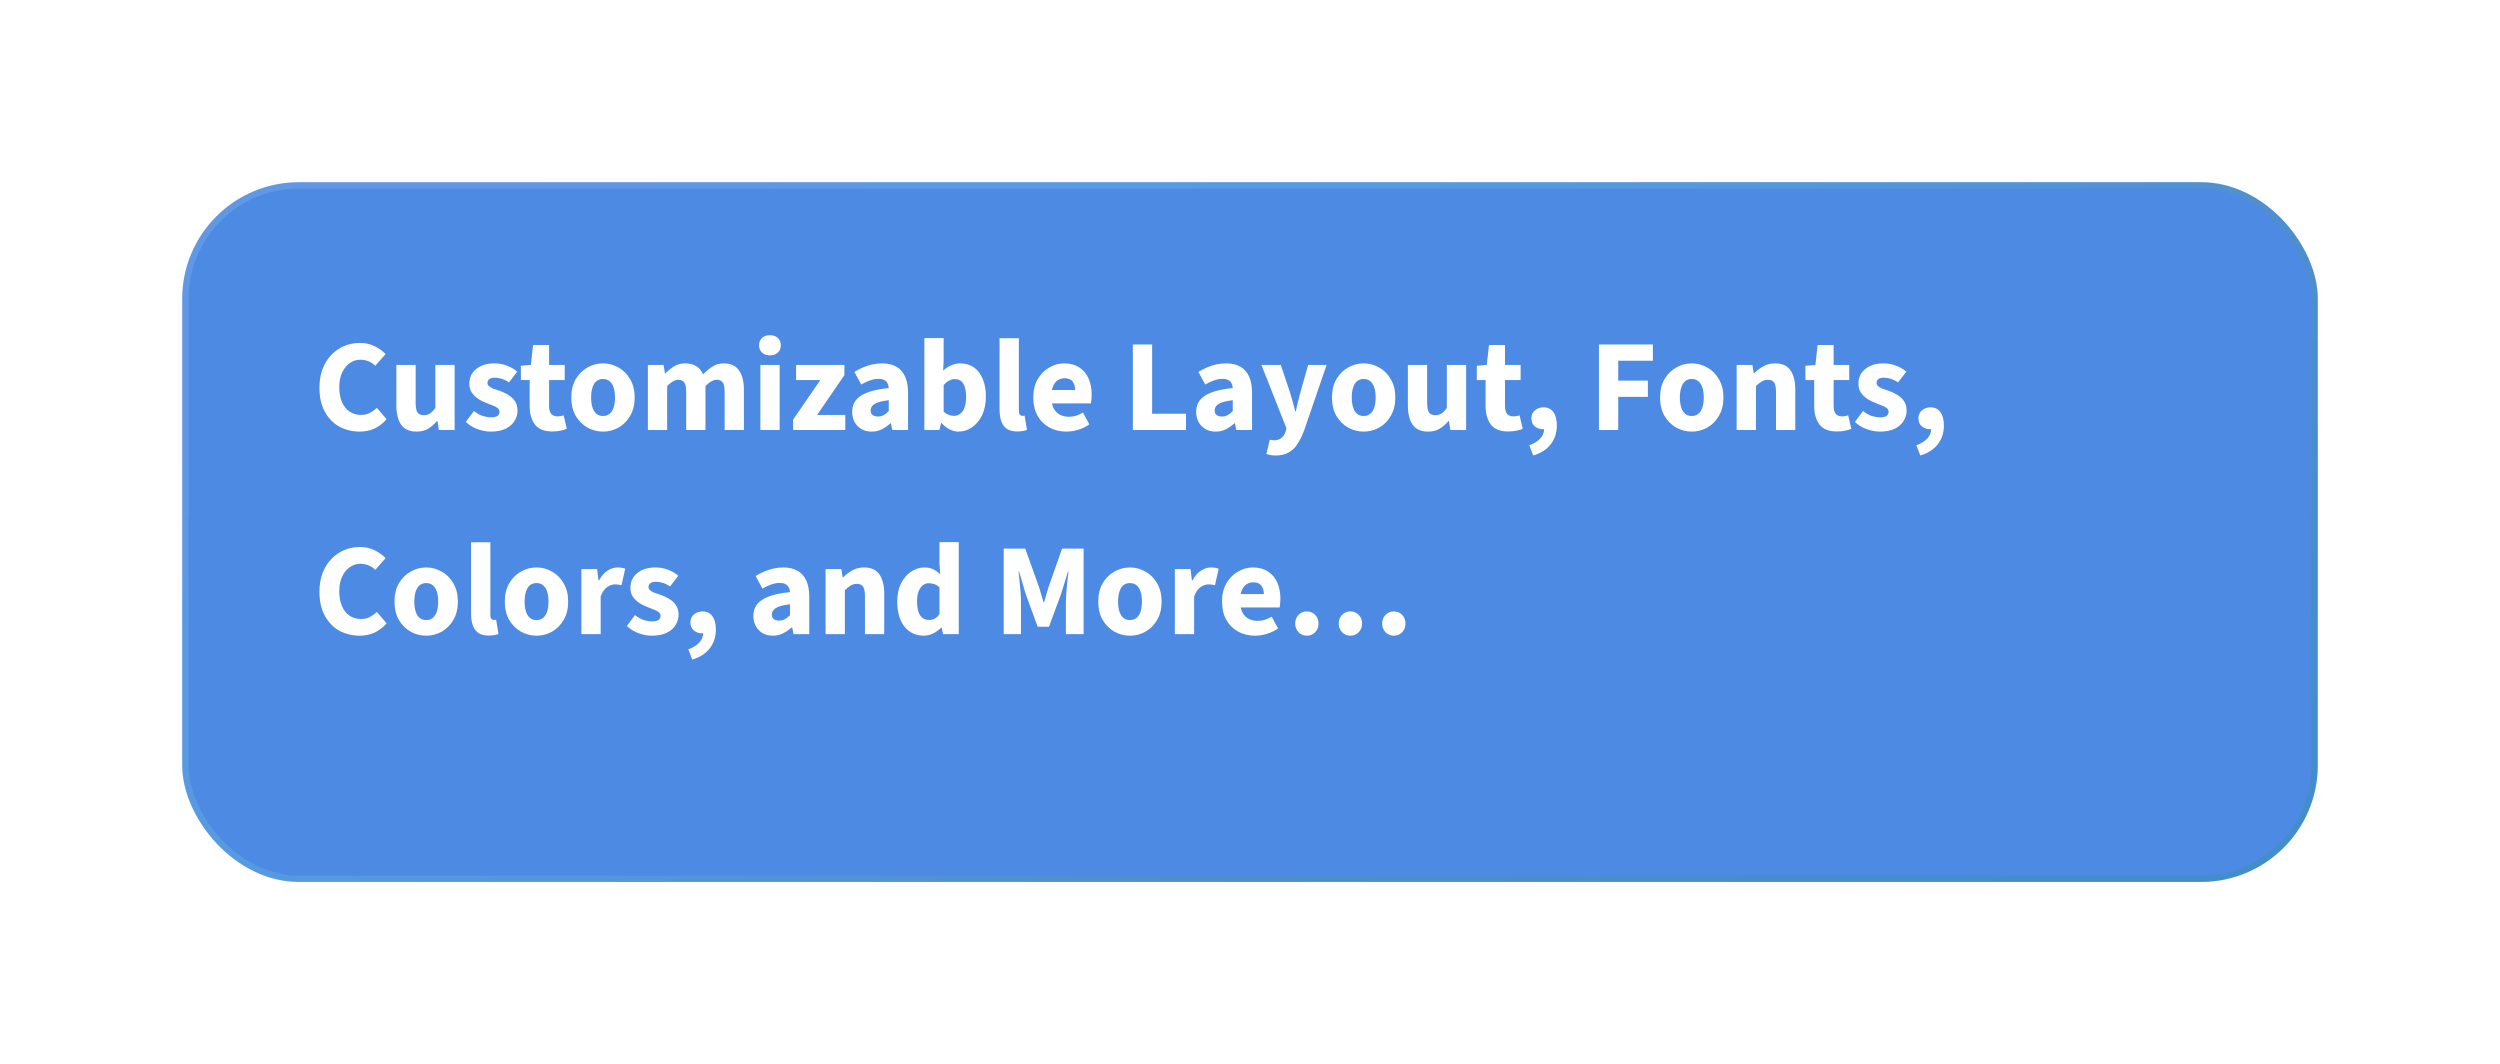 <svg width="343" height="146" viewBox="0 0 343 146" fill="none" xmlns="http://www.w3.org/2000/svg">
<g filter="url(#filter0_d_945_2414)">
<rect x="25" y="20" width="293" height="96" rx="16" fill="#4C8AE3"/>
<rect x="25.436" y="20.436" width="292.128" height="95.128" rx="15.564" stroke="url(#paint0_linear_945_2414)" stroke-opacity="0.4" stroke-width="0.872"/>
</g>
<path d="M49.354 59.216C48.346 59.216 47.422 58.994 46.582 58.55C45.754 58.094 45.088 57.416 44.584 56.516C44.08 55.616 43.828 54.512 43.828 53.204C43.828 52.232 43.972 51.368 44.26 50.612C44.56 49.844 44.968 49.196 45.484 48.668C46 48.14 46.588 47.738 47.248 47.462C47.92 47.186 48.628 47.048 49.372 47.048C50.128 47.048 50.806 47.198 51.406 47.498C52.006 47.798 52.504 48.158 52.9 48.578L51.496 50.18C51.208 49.904 50.896 49.7 50.56 49.568C50.224 49.424 49.846 49.352 49.426 49.352C48.91 49.352 48.43 49.508 47.986 49.82C47.554 50.12 47.206 50.552 46.942 51.116C46.678 51.68 46.546 52.346 46.546 53.114C46.546 53.918 46.672 54.608 46.924 55.184C47.176 55.748 47.524 56.18 47.968 56.48C48.424 56.78 48.946 56.93 49.534 56.93C49.99 56.93 50.398 56.834 50.758 56.642C51.118 56.45 51.436 56.222 51.712 55.958L53.044 57.524C52.54 58.088 51.982 58.514 51.37 58.802C50.758 59.078 50.086 59.216 49.354 59.216ZM57.153 59.216C56.181 59.216 55.473 58.898 55.029 58.262C54.597 57.614 54.381 56.732 54.381 55.616V50.072H57.027V55.274C57.027 55.922 57.117 56.366 57.297 56.606C57.477 56.846 57.759 56.966 58.143 56.966C58.467 56.966 58.749 56.888 58.989 56.732C59.229 56.576 59.475 56.324 59.727 55.976V50.072H62.373V59H60.213L60.015 57.758H59.961C59.589 58.202 59.181 58.556 58.737 58.82C58.293 59.084 57.765 59.216 57.153 59.216ZM67.329 59.216C66.741 59.216 66.135 59.102 65.511 58.874C64.887 58.646 64.353 58.316 63.909 57.884L65.025 56.39C65.433 56.714 65.835 56.942 66.231 57.074C66.639 57.194 67.029 57.254 67.401 57.254C67.797 57.254 68.085 57.188 68.265 57.056C68.445 56.912 68.535 56.726 68.535 56.498C68.535 56.294 68.451 56.126 68.283 55.994C68.127 55.862 67.917 55.748 67.653 55.652C67.401 55.544 67.113 55.43 66.789 55.31C66.357 55.154 65.961 54.956 65.601 54.716C65.241 54.476 64.947 54.188 64.719 53.852C64.503 53.516 64.395 53.114 64.395 52.646C64.395 51.806 64.707 51.134 65.331 50.63C65.967 50.114 66.795 49.856 67.815 49.856C68.463 49.856 69.051 49.964 69.579 50.18C70.119 50.384 70.581 50.654 70.965 50.99L69.831 52.466C69.507 52.238 69.183 52.076 68.859 51.98C68.535 51.872 68.217 51.818 67.905 51.818C67.557 51.818 67.299 51.884 67.131 52.016C66.963 52.148 66.879 52.316 66.879 52.52C66.879 52.688 66.939 52.832 67.059 52.952C67.179 53.072 67.359 53.186 67.599 53.294C67.851 53.39 68.163 53.498 68.535 53.618C68.991 53.774 69.405 53.972 69.777 54.212C70.161 54.44 70.461 54.728 70.677 55.076C70.893 55.424 71.001 55.844 71.001 56.336C71.001 56.876 70.857 57.362 70.569 57.794C70.293 58.226 69.885 58.574 69.345 58.838C68.805 59.09 68.133 59.216 67.329 59.216ZM75.768 59.198C74.664 59.198 73.872 58.88 73.392 58.244C72.912 57.596 72.672 56.762 72.672 55.742V52.142H71.466V50.18L72.834 50.072L73.14 47.336H75.336V50.072H77.478V52.142H75.336V55.706C75.336 56.21 75.438 56.576 75.642 56.804C75.858 57.02 76.14 57.128 76.488 57.128C76.632 57.128 76.776 57.116 76.92 57.092C77.064 57.068 77.202 57.032 77.334 56.984L77.766 58.838C77.538 58.934 77.25 59.018 76.902 59.09C76.566 59.162 76.188 59.198 75.768 59.198ZM82.738 59.216C81.982 59.216 81.274 59.036 80.614 58.676C79.954 58.304 79.414 57.77 78.994 57.074C78.586 56.366 78.382 55.52 78.382 54.536C78.382 53.552 78.586 52.712 78.994 52.016C79.414 51.308 79.954 50.774 80.614 50.414C81.274 50.042 81.982 49.856 82.738 49.856C83.482 49.856 84.184 50.042 84.844 50.414C85.504 50.774 86.038 51.308 86.446 52.016C86.866 52.712 87.076 53.552 87.076 54.536C87.076 55.52 86.866 56.366 86.446 57.074C86.038 57.77 85.504 58.304 84.844 58.676C84.184 59.036 83.482 59.216 82.738 59.216ZM82.738 57.074C83.098 57.074 83.398 56.972 83.638 56.768C83.89 56.564 84.076 56.27 84.196 55.886C84.316 55.502 84.376 55.052 84.376 54.536C84.376 54.02 84.316 53.57 84.196 53.186C84.076 52.802 83.89 52.508 83.638 52.304C83.398 52.1 83.098 51.998 82.738 51.998C82.366 51.998 82.06 52.1 81.82 52.304C81.58 52.508 81.4 52.802 81.28 53.186C81.16 53.57 81.1 54.02 81.1 54.536C81.1 55.052 81.16 55.502 81.28 55.886C81.4 56.27 81.58 56.564 81.82 56.768C82.06 56.972 82.366 57.074 82.738 57.074ZM88.889 59V50.072H91.049L91.229 51.224H91.301C91.661 50.852 92.051 50.534 92.471 50.27C92.903 49.994 93.413 49.856 94.001 49.856C94.637 49.856 95.153 49.988 95.549 50.252C95.945 50.504 96.251 50.87 96.467 51.35C96.863 50.942 97.283 50.594 97.727 50.306C98.171 50.006 98.687 49.856 99.275 49.856C100.247 49.856 100.955 50.18 101.399 50.828C101.843 51.464 102.065 52.34 102.065 53.456V59H99.419V53.798C99.419 53.15 99.329 52.706 99.149 52.466C98.981 52.226 98.705 52.106 98.321 52.106C98.093 52.106 97.853 52.178 97.601 52.322C97.349 52.454 97.079 52.67 96.791 52.97V59H94.145V53.798C94.145 53.15 94.055 52.706 93.875 52.466C93.707 52.226 93.431 52.106 93.047 52.106C92.591 52.106 92.087 52.394 91.535 52.97V59H88.889ZM104.322 59V50.072H106.968V59H104.322ZM105.636 48.758C105.192 48.758 104.832 48.632 104.556 48.38C104.28 48.128 104.142 47.792 104.142 47.372C104.142 46.952 104.28 46.616 104.556 46.364C104.832 46.112 105.192 45.986 105.636 45.986C106.08 45.986 106.44 46.112 106.716 46.364C106.992 46.616 107.13 46.952 107.13 47.372C107.13 47.792 106.992 48.128 106.716 48.38C106.44 48.632 106.08 48.758 105.636 48.758ZM108.811 59V57.578L112.555 52.142H109.225V50.072H115.849V51.476L112.105 56.93H115.975V59H108.811ZM119.58 59.216C119.04 59.216 118.566 59.096 118.158 58.856C117.762 58.616 117.456 58.292 117.24 57.884C117.024 57.476 116.916 57.02 116.916 56.516C116.916 55.556 117.312 54.818 118.104 54.302C118.896 53.774 120.174 53.42 121.938 53.24C121.926 52.976 121.866 52.754 121.758 52.574C121.662 52.382 121.512 52.238 121.308 52.142C121.104 52.034 120.846 51.98 120.534 51.98C120.162 51.98 119.784 52.046 119.4 52.178C119.016 52.31 118.602 52.502 118.158 52.754L117.222 51.026C117.606 50.786 118.002 50.582 118.41 50.414C118.818 50.234 119.238 50.096 119.67 50C120.114 49.904 120.57 49.856 121.038 49.856C121.806 49.856 122.448 50.006 122.964 50.306C123.492 50.594 123.894 51.038 124.17 51.638C124.446 52.226 124.584 52.982 124.584 53.906V59H122.424L122.244 58.082H122.172C121.788 58.418 121.386 58.694 120.966 58.91C120.546 59.114 120.084 59.216 119.58 59.216ZM120.462 57.146C120.762 57.146 121.026 57.08 121.254 56.948C121.482 56.816 121.71 56.636 121.938 56.408V54.896C121.314 54.98 120.816 55.088 120.444 55.22C120.084 55.352 119.826 55.514 119.67 55.706C119.526 55.886 119.454 56.09 119.454 56.318C119.454 56.594 119.544 56.804 119.724 56.948C119.916 57.08 120.162 57.146 120.462 57.146ZM131.502 59.216C131.106 59.216 130.71 59.12 130.314 58.928C129.918 58.724 129.54 58.43 129.18 58.046H129.108L128.892 59H126.822V46.382H129.468V49.478L129.396 50.846C129.732 50.534 130.104 50.294 130.512 50.126C130.92 49.946 131.334 49.856 131.754 49.856C132.474 49.856 133.098 50.042 133.626 50.414C134.154 50.786 134.556 51.314 134.832 51.998C135.12 52.67 135.264 53.462 135.264 54.374C135.264 55.394 135.084 56.27 134.724 57.002C134.364 57.722 133.896 58.274 133.32 58.658C132.756 59.03 132.15 59.216 131.502 59.216ZM130.89 57.056C131.19 57.056 131.466 56.966 131.718 56.786C131.982 56.606 132.186 56.324 132.33 55.94C132.474 55.544 132.546 55.04 132.546 54.428C132.546 53.888 132.486 53.444 132.366 53.096C132.258 52.736 132.09 52.466 131.862 52.286C131.634 52.106 131.346 52.016 130.998 52.016C130.734 52.016 130.476 52.082 130.224 52.214C129.984 52.334 129.732 52.538 129.468 52.826V56.48C129.696 56.684 129.936 56.834 130.188 56.93C130.44 57.014 130.674 57.056 130.89 57.056ZM139.571 59.198C138.971 59.198 138.491 59.078 138.131 58.838C137.783 58.586 137.531 58.238 137.375 57.794C137.219 57.338 137.141 56.81 137.141 56.21V46.4H139.787V56.318C139.787 56.606 139.835 56.804 139.931 56.912C140.039 57.008 140.153 57.056 140.273 57.056C140.321 57.056 140.363 57.056 140.399 57.056C140.447 57.044 140.507 57.032 140.579 57.02L140.903 58.982C140.759 59.042 140.573 59.09 140.345 59.126C140.129 59.174 139.871 59.198 139.571 59.198ZM146.287 59.216C145.435 59.216 144.667 59.03 143.983 58.658C143.299 58.286 142.759 57.752 142.363 57.056C141.967 56.36 141.769 55.52 141.769 54.536C141.769 53.564 141.967 52.73 142.363 52.034C142.771 51.338 143.299 50.804 143.947 50.432C144.595 50.048 145.273 49.856 145.981 49.856C146.833 49.856 147.541 50.048 148.105 50.432C148.669 50.804 149.089 51.314 149.365 51.962C149.641 52.61 149.779 53.336 149.779 54.14C149.779 54.368 149.767 54.596 149.743 54.824C149.719 55.04 149.695 55.214 149.671 55.346H143.821L143.785 53.51H147.511C147.511 53.042 147.397 52.658 147.169 52.358C146.941 52.046 146.563 51.89 146.035 51.89C145.747 51.89 145.465 51.968 145.189 52.124C144.913 52.28 144.685 52.55 144.505 52.934C144.325 53.318 144.241 53.852 144.253 54.536C144.265 55.208 144.385 55.736 144.613 56.12C144.853 56.504 145.153 56.78 145.513 56.948C145.873 57.104 146.251 57.182 146.647 57.182C146.995 57.182 147.325 57.134 147.637 57.038C147.961 56.93 148.279 56.786 148.591 56.606L149.455 58.226C149.011 58.538 148.507 58.784 147.943 58.964C147.379 59.132 146.827 59.216 146.287 59.216ZM155.427 59V47.264H158.073V56.768H162.717V59H155.427ZM166.777 59.216C166.237 59.216 165.763 59.096 165.355 58.856C164.959 58.616 164.653 58.292 164.437 57.884C164.221 57.476 164.113 57.02 164.113 56.516C164.113 55.556 164.509 54.818 165.301 54.302C166.093 53.774 167.371 53.42 169.135 53.24C169.123 52.976 169.063 52.754 168.955 52.574C168.859 52.382 168.709 52.238 168.505 52.142C168.301 52.034 168.043 51.98 167.731 51.98C167.359 51.98 166.981 52.046 166.597 52.178C166.213 52.31 165.799 52.502 165.355 52.754L164.419 51.026C164.803 50.786 165.199 50.582 165.607 50.414C166.015 50.234 166.435 50.096 166.867 50C167.311 49.904 167.767 49.856 168.235 49.856C169.003 49.856 169.645 50.006 170.161 50.306C170.689 50.594 171.091 51.038 171.367 51.638C171.643 52.226 171.781 52.982 171.781 53.906V59H169.621L169.441 58.082H169.369C168.985 58.418 168.583 58.694 168.163 58.91C167.743 59.114 167.281 59.216 166.777 59.216ZM167.659 57.146C167.959 57.146 168.223 57.08 168.451 56.948C168.679 56.816 168.907 56.636 169.135 56.408V54.896C168.511 54.98 168.013 55.088 167.641 55.22C167.281 55.352 167.023 55.514 166.867 55.706C166.723 55.886 166.651 56.09 166.651 56.318C166.651 56.594 166.741 56.804 166.921 56.948C167.113 57.08 167.359 57.146 167.659 57.146ZM175.01 62.492C174.746 62.492 174.512 62.474 174.308 62.438C174.116 62.402 173.93 62.348 173.75 62.276L174.218 60.332C174.35 60.368 174.458 60.386 174.542 60.386C174.638 60.398 174.728 60.404 174.812 60.404C175.256 60.404 175.598 60.29 175.838 60.062C176.09 59.846 176.27 59.57 176.378 59.234L176.504 58.766L173.066 50.072H175.73L177.008 53.906C177.14 54.314 177.26 54.728 177.368 55.148C177.476 55.568 177.59 56 177.71 56.444H177.782C177.878 56.024 177.974 55.604 178.07 55.184C178.178 54.752 178.286 54.326 178.394 53.906L179.474 50.072H182.012L178.916 59.09C178.628 59.834 178.316 60.458 177.98 60.962C177.656 61.466 177.254 61.844 176.774 62.096C176.306 62.36 175.718 62.492 175.01 62.492ZM187.1 59.216C186.344 59.216 185.636 59.036 184.976 58.676C184.316 58.304 183.776 57.77 183.356 57.074C182.948 56.366 182.744 55.52 182.744 54.536C182.744 53.552 182.948 52.712 183.356 52.016C183.776 51.308 184.316 50.774 184.976 50.414C185.636 50.042 186.344 49.856 187.1 49.856C187.844 49.856 188.546 50.042 189.206 50.414C189.866 50.774 190.4 51.308 190.808 52.016C191.228 52.712 191.438 53.552 191.438 54.536C191.438 55.52 191.228 56.366 190.808 57.074C190.4 57.77 189.866 58.304 189.206 58.676C188.546 59.036 187.844 59.216 187.1 59.216ZM187.1 57.074C187.46 57.074 187.76 56.972 188 56.768C188.252 56.564 188.438 56.27 188.558 55.886C188.678 55.502 188.738 55.052 188.738 54.536C188.738 54.02 188.678 53.57 188.558 53.186C188.438 52.802 188.252 52.508 188 52.304C187.76 52.1 187.46 51.998 187.1 51.998C186.728 51.998 186.422 52.1 186.182 52.304C185.942 52.508 185.762 52.802 185.642 53.186C185.522 53.57 185.462 54.02 185.462 54.536C185.462 55.052 185.522 55.502 185.642 55.886C185.762 56.27 185.942 56.564 186.182 56.768C186.422 56.972 186.728 57.074 187.1 57.074ZM195.932 59.216C194.96 59.216 194.252 58.898 193.808 58.262C193.376 57.614 193.16 56.732 193.16 55.616V50.072H195.806V55.274C195.806 55.922 195.896 56.366 196.076 56.606C196.256 56.846 196.538 56.966 196.922 56.966C197.246 56.966 197.528 56.888 197.768 56.732C198.008 56.576 198.254 56.324 198.506 55.976V50.072H201.152V59H198.992L198.794 57.758H198.74C198.368 58.202 197.96 58.556 197.516 58.82C197.072 59.084 196.544 59.216 195.932 59.216ZM206.919 59.198C205.815 59.198 205.023 58.88 204.543 58.244C204.063 57.596 203.823 56.762 203.823 55.742V52.142H202.617V50.18L203.985 50.072L204.291 47.336H206.487V50.072H208.629V52.142H206.487V55.706C206.487 56.21 206.589 56.576 206.793 56.804C207.009 57.02 207.291 57.128 207.639 57.128C207.783 57.128 207.927 57.116 208.071 57.092C208.215 57.068 208.353 57.032 208.485 56.984L208.917 58.838C208.689 58.934 208.401 59.018 208.053 59.09C207.717 59.162 207.339 59.198 206.919 59.198ZM210.358 62.492L209.818 61.088C210.49 60.848 211 60.53 211.348 60.134C211.696 59.738 211.864 59.312 211.852 58.856L211.798 57.092L212.662 58.568C212.53 58.676 212.38 58.76 212.212 58.82C212.056 58.868 211.888 58.892 211.708 58.892C211.288 58.892 210.916 58.766 210.592 58.514C210.268 58.25 210.106 57.878 210.106 57.398C210.106 56.942 210.268 56.576 210.592 56.3C210.916 56.024 211.306 55.886 211.762 55.886C212.362 55.886 212.818 56.108 213.13 56.552C213.442 56.984 213.598 57.596 213.598 58.388C213.598 59.372 213.322 60.224 212.77 60.944C212.218 61.664 211.414 62.18 210.358 62.492ZM219.376 59V47.264H226.774V49.496H222.022V52.214H226.09V54.446H222.022V59H219.376ZM232.117 59.216C231.361 59.216 230.653 59.036 229.993 58.676C229.333 58.304 228.793 57.77 228.373 57.074C227.965 56.366 227.761 55.52 227.761 54.536C227.761 53.552 227.965 52.712 228.373 52.016C228.793 51.308 229.333 50.774 229.993 50.414C230.653 50.042 231.361 49.856 232.117 49.856C232.861 49.856 233.563 50.042 234.223 50.414C234.883 50.774 235.417 51.308 235.825 52.016C236.245 52.712 236.455 53.552 236.455 54.536C236.455 55.52 236.245 56.366 235.825 57.074C235.417 57.77 234.883 58.304 234.223 58.676C233.563 59.036 232.861 59.216 232.117 59.216ZM232.117 57.074C232.477 57.074 232.777 56.972 233.017 56.768C233.269 56.564 233.455 56.27 233.575 55.886C233.695 55.502 233.755 55.052 233.755 54.536C233.755 54.02 233.695 53.57 233.575 53.186C233.455 52.802 233.269 52.508 233.017 52.304C232.777 52.1 232.477 51.998 232.117 51.998C231.745 51.998 231.439 52.1 231.199 52.304C230.959 52.508 230.779 52.802 230.659 53.186C230.539 53.57 230.479 54.02 230.479 54.536C230.479 55.052 230.539 55.502 230.659 55.886C230.779 56.27 230.959 56.564 231.199 56.768C231.439 56.972 231.745 57.074 232.117 57.074ZM238.268 59V50.072H240.428L240.608 51.206H240.68C241.052 50.834 241.472 50.516 241.94 50.252C242.408 49.988 242.942 49.856 243.542 49.856C244.526 49.856 245.234 50.18 245.666 50.828C246.098 51.464 246.314 52.34 246.314 53.456V59H243.668V53.798C243.668 53.15 243.578 52.706 243.398 52.466C243.23 52.226 242.954 52.106 242.57 52.106C242.234 52.106 241.946 52.184 241.706 52.34C241.466 52.484 241.202 52.694 240.914 52.97V59H238.268ZM252.006 59.198C250.902 59.198 250.11 58.88 249.63 58.244C249.15 57.596 248.91 56.762 248.91 55.742V52.142H247.704V50.18L249.072 50.072L249.378 47.336H251.574V50.072H253.716V52.142H251.574V55.706C251.574 56.21 251.676 56.576 251.88 56.804C252.096 57.02 252.378 57.128 252.726 57.128C252.87 57.128 253.014 57.116 253.158 57.092C253.302 57.068 253.44 57.032 253.572 56.984L254.004 58.838C253.776 58.934 253.488 59.018 253.14 59.09C252.804 59.162 252.426 59.198 252.006 59.198ZM257.911 59.216C257.323 59.216 256.717 59.102 256.093 58.874C255.469 58.646 254.935 58.316 254.491 57.884L255.607 56.39C256.015 56.714 256.417 56.942 256.813 57.074C257.221 57.194 257.611 57.254 257.983 57.254C258.379 57.254 258.667 57.188 258.847 57.056C259.027 56.912 259.117 56.726 259.117 56.498C259.117 56.294 259.033 56.126 258.865 55.994C258.709 55.862 258.499 55.748 258.235 55.652C257.983 55.544 257.695 55.43 257.371 55.31C256.939 55.154 256.543 54.956 256.183 54.716C255.823 54.476 255.529 54.188 255.301 53.852C255.085 53.516 254.977 53.114 254.977 52.646C254.977 51.806 255.289 51.134 255.913 50.63C256.549 50.114 257.377 49.856 258.397 49.856C259.045 49.856 259.633 49.964 260.161 50.18C260.701 50.384 261.163 50.654 261.547 50.99L260.413 52.466C260.089 52.238 259.765 52.076 259.441 51.98C259.117 51.872 258.799 51.818 258.487 51.818C258.139 51.818 257.881 51.884 257.713 52.016C257.545 52.148 257.461 52.316 257.461 52.52C257.461 52.688 257.521 52.832 257.641 52.952C257.761 53.072 257.941 53.186 258.181 53.294C258.433 53.39 258.745 53.498 259.117 53.618C259.573 53.774 259.987 53.972 260.359 54.212C260.743 54.44 261.043 54.728 261.259 55.076C261.475 55.424 261.583 55.844 261.583 56.336C261.583 56.876 261.439 57.362 261.151 57.794C260.875 58.226 260.467 58.574 259.927 58.838C259.387 59.09 258.715 59.216 257.911 59.216ZM263.462 62.492L262.922 61.088C263.594 60.848 264.104 60.53 264.452 60.134C264.8 59.738 264.968 59.312 264.956 58.856L264.902 57.092L265.766 58.568C265.634 58.676 265.484 58.76 265.316 58.82C265.16 58.868 264.992 58.892 264.812 58.892C264.392 58.892 264.02 58.766 263.696 58.514C263.372 58.25 263.21 57.878 263.21 57.398C263.21 56.942 263.372 56.576 263.696 56.3C264.02 56.024 264.41 55.886 264.866 55.886C265.466 55.886 265.922 56.108 266.234 56.552C266.546 56.984 266.702 57.596 266.702 58.388C266.702 59.372 266.426 60.224 265.874 60.944C265.322 61.664 264.518 62.18 263.462 62.492ZM49.354 87.216C48.346 87.216 47.422 86.994 46.582 86.55C45.754 86.094 45.088 85.416 44.584 84.516C44.08 83.616 43.828 82.512 43.828 81.204C43.828 80.232 43.972 79.368 44.26 78.612C44.56 77.844 44.968 77.196 45.484 76.668C46 76.14 46.588 75.738 47.248 75.462C47.92 75.186 48.628 75.048 49.372 75.048C50.128 75.048 50.806 75.198 51.406 75.498C52.006 75.798 52.504 76.158 52.9 76.578L51.496 78.18C51.208 77.904 50.896 77.7 50.56 77.568C50.224 77.424 49.846 77.352 49.426 77.352C48.91 77.352 48.43 77.508 47.986 77.82C47.554 78.12 47.206 78.552 46.942 79.116C46.678 79.68 46.546 80.346 46.546 81.114C46.546 81.918 46.672 82.608 46.924 83.184C47.176 83.748 47.524 84.18 47.968 84.48C48.424 84.78 48.946 84.93 49.534 84.93C49.99 84.93 50.398 84.834 50.758 84.642C51.118 84.45 51.436 84.222 51.712 83.958L53.044 85.524C52.54 86.088 51.982 86.514 51.37 86.802C50.758 87.078 50.086 87.216 49.354 87.216ZM58.481 87.216C57.725 87.216 57.017 87.036 56.357 86.676C55.697 86.304 55.157 85.77 54.737 85.074C54.329 84.366 54.125 83.52 54.125 82.536C54.125 81.552 54.329 80.712 54.737 80.016C55.157 79.308 55.697 78.774 56.357 78.414C57.017 78.042 57.725 77.856 58.481 77.856C59.225 77.856 59.927 78.042 60.587 78.414C61.247 78.774 61.781 79.308 62.189 80.016C62.609 80.712 62.819 81.552 62.819 82.536C62.819 83.52 62.609 84.366 62.189 85.074C61.781 85.77 61.247 86.304 60.587 86.676C59.927 87.036 59.225 87.216 58.481 87.216ZM58.481 85.074C58.841 85.074 59.141 84.972 59.381 84.768C59.633 84.564 59.819 84.27 59.939 83.886C60.059 83.502 60.119 83.052 60.119 82.536C60.119 82.02 60.059 81.57 59.939 81.186C59.819 80.802 59.633 80.508 59.381 80.304C59.141 80.1 58.841 79.998 58.481 79.998C58.109 79.998 57.803 80.1 57.563 80.304C57.323 80.508 57.143 80.802 57.023 81.186C56.903 81.57 56.843 82.02 56.843 82.536C56.843 83.052 56.903 83.502 57.023 83.886C57.143 84.27 57.323 84.564 57.563 84.768C57.803 84.972 58.109 85.074 58.481 85.074ZM67.061 87.198C66.461 87.198 65.981 87.078 65.621 86.838C65.273 86.586 65.021 86.238 64.865 85.794C64.709 85.338 64.631 84.81 64.631 84.21V74.4H67.277V84.318C67.277 84.606 67.325 84.804 67.421 84.912C67.529 85.008 67.643 85.056 67.763 85.056C67.811 85.056 67.853 85.056 67.889 85.056C67.937 85.044 67.997 85.032 68.069 85.02L68.393 86.982C68.249 87.042 68.063 87.09 67.835 87.126C67.619 87.174 67.361 87.198 67.061 87.198ZM73.615 87.216C72.859 87.216 72.151 87.036 71.491 86.676C70.831 86.304 70.291 85.77 69.871 85.074C69.463 84.366 69.259 83.52 69.259 82.536C69.259 81.552 69.463 80.712 69.871 80.016C70.291 79.308 70.831 78.774 71.491 78.414C72.151 78.042 72.859 77.856 73.615 77.856C74.359 77.856 75.061 78.042 75.721 78.414C76.381 78.774 76.915 79.308 77.323 80.016C77.743 80.712 77.953 81.552 77.953 82.536C77.953 83.52 77.743 84.366 77.323 85.074C76.915 85.77 76.381 86.304 75.721 86.676C75.061 87.036 74.359 87.216 73.615 87.216ZM73.615 85.074C73.975 85.074 74.275 84.972 74.515 84.768C74.767 84.564 74.953 84.27 75.073 83.886C75.193 83.502 75.253 83.052 75.253 82.536C75.253 82.02 75.193 81.57 75.073 81.186C74.953 80.802 74.767 80.508 74.515 80.304C74.275 80.1 73.975 79.998 73.615 79.998C73.243 79.998 72.937 80.1 72.697 80.304C72.457 80.508 72.277 80.802 72.157 81.186C72.037 81.57 71.977 82.02 71.977 82.536C71.977 83.052 72.037 83.502 72.157 83.886C72.277 84.27 72.457 84.564 72.697 84.768C72.937 84.972 73.243 85.074 73.615 85.074ZM79.766 87V78.072H81.926L82.106 79.638H82.178C82.502 79.038 82.886 78.594 83.33 78.306C83.786 78.006 84.248 77.856 84.716 77.856C84.968 77.856 85.178 77.874 85.346 77.91C85.514 77.934 85.658 77.976 85.778 78.036L85.274 80.286C85.13 80.25 84.992 80.226 84.86 80.214C84.728 80.19 84.566 80.178 84.374 80.178C84.038 80.178 83.684 80.298 83.312 80.538C82.952 80.778 82.652 81.204 82.412 81.816V87H79.766ZM89.425 87.216C88.837 87.216 88.231 87.102 87.607 86.874C86.983 86.646 86.449 86.316 86.005 85.884L87.121 84.39C87.529 84.714 87.931 84.942 88.327 85.074C88.735 85.194 89.125 85.254 89.497 85.254C89.893 85.254 90.181 85.188 90.361 85.056C90.541 84.912 90.631 84.726 90.631 84.498C90.631 84.294 90.547 84.126 90.379 83.994C90.223 83.862 90.013 83.748 89.749 83.652C89.497 83.544 89.209 83.43 88.885 83.31C88.453 83.154 88.057 82.956 87.697 82.716C87.337 82.476 87.043 82.188 86.815 81.852C86.599 81.516 86.491 81.114 86.491 80.646C86.491 79.806 86.803 79.134 87.427 78.63C88.063 78.114 88.891 77.856 89.911 77.856C90.559 77.856 91.147 77.964 91.675 78.18C92.215 78.384 92.677 78.654 93.061 78.99L91.927 80.466C91.603 80.238 91.279 80.076 90.955 79.98C90.631 79.872 90.313 79.818 90.001 79.818C89.653 79.818 89.395 79.884 89.227 80.016C89.059 80.148 88.975 80.316 88.975 80.52C88.975 80.688 89.035 80.832 89.155 80.952C89.275 81.072 89.455 81.186 89.695 81.294C89.947 81.39 90.259 81.498 90.631 81.618C91.087 81.774 91.501 81.972 91.873 82.212C92.257 82.44 92.557 82.728 92.773 83.076C92.989 83.424 93.097 83.844 93.097 84.336C93.097 84.876 92.953 85.362 92.665 85.794C92.389 86.226 91.981 86.574 91.441 86.838C90.901 87.09 90.229 87.216 89.425 87.216ZM94.975 90.492L94.435 89.088C95.107 88.848 95.617 88.53 95.965 88.134C96.313 87.738 96.481 87.312 96.469 86.856L96.415 85.092L97.279 86.568C97.147 86.676 96.997 86.76 96.829 86.82C96.673 86.868 96.505 86.892 96.325 86.892C95.905 86.892 95.533 86.766 95.209 86.514C94.885 86.25 94.723 85.878 94.723 85.398C94.723 84.942 94.885 84.576 95.209 84.3C95.533 84.024 95.923 83.886 96.379 83.886C96.979 83.886 97.435 84.108 97.747 84.552C98.059 84.984 98.215 85.596 98.215 86.388C98.215 87.372 97.939 88.224 97.387 88.944C96.835 89.664 96.031 90.18 94.975 90.492ZM106.027 87.216C105.487 87.216 105.013 87.096 104.605 86.856C104.209 86.616 103.903 86.292 103.687 85.884C103.471 85.476 103.363 85.02 103.363 84.516C103.363 83.556 103.759 82.818 104.551 82.302C105.343 81.774 106.621 81.42 108.385 81.24C108.373 80.976 108.313 80.754 108.205 80.574C108.109 80.382 107.959 80.238 107.755 80.142C107.551 80.034 107.293 79.98 106.981 79.98C106.609 79.98 106.231 80.046 105.847 80.178C105.463 80.31 105.049 80.502 104.605 80.754L103.669 79.026C104.053 78.786 104.449 78.582 104.857 78.414C105.265 78.234 105.685 78.096 106.117 78C106.561 77.904 107.017 77.856 107.485 77.856C108.253 77.856 108.895 78.006 109.411 78.306C109.939 78.594 110.341 79.038 110.617 79.638C110.893 80.226 111.031 80.982 111.031 81.906V87H108.871L108.691 86.082H108.619C108.235 86.418 107.833 86.694 107.413 86.91C106.993 87.114 106.531 87.216 106.027 87.216ZM106.909 85.146C107.209 85.146 107.473 85.08 107.701 84.948C107.929 84.816 108.157 84.636 108.385 84.408V82.896C107.761 82.98 107.263 83.088 106.891 83.22C106.531 83.352 106.273 83.514 106.117 83.706C105.973 83.886 105.901 84.09 105.901 84.318C105.901 84.594 105.991 84.804 106.171 84.948C106.363 85.08 106.609 85.146 106.909 85.146ZM113.27 87V78.072H115.43L115.61 79.206H115.682C116.054 78.834 116.474 78.516 116.942 78.252C117.41 77.988 117.944 77.856 118.544 77.856C119.528 77.856 120.236 78.18 120.668 78.828C121.1 79.464 121.316 80.34 121.316 81.456V87H118.67V81.798C118.67 81.15 118.58 80.706 118.4 80.466C118.232 80.226 117.956 80.106 117.572 80.106C117.236 80.106 116.948 80.184 116.708 80.34C116.468 80.484 116.204 80.694 115.916 80.97V87H113.27ZM126.756 87.216C125.652 87.216 124.764 86.802 124.092 85.974C123.432 85.134 123.102 83.988 123.102 82.536C123.102 81.564 123.276 80.73 123.624 80.034C123.984 79.338 124.446 78.804 125.01 78.432C125.586 78.048 126.186 77.856 126.81 77.856C127.302 77.856 127.716 77.94 128.052 78.108C128.388 78.276 128.706 78.504 129.006 78.792L128.898 77.424V74.382H131.544V87H129.384L129.204 86.118H129.132C128.82 86.43 128.454 86.694 128.034 86.91C127.614 87.114 127.188 87.216 126.756 87.216ZM127.44 85.056C127.728 85.056 127.992 84.996 128.232 84.876C128.472 84.756 128.694 84.546 128.898 84.246V80.592C128.67 80.376 128.43 80.226 128.178 80.142C127.926 80.058 127.674 80.016 127.422 80.016C127.134 80.016 126.87 80.106 126.63 80.286C126.39 80.466 126.192 80.742 126.036 81.114C125.892 81.474 125.82 81.936 125.82 82.5C125.82 83.376 125.964 84.024 126.252 84.444C126.54 84.852 126.936 85.056 127.44 85.056ZM137.708 87V75.264H140.66L142.532 80.484C142.652 80.832 142.76 81.186 142.856 81.546C142.964 81.894 143.072 82.26 143.18 82.644H143.252C143.36 82.26 143.462 81.894 143.558 81.546C143.654 81.186 143.762 80.832 143.882 80.484L145.718 75.264H148.67V87H146.24V82.698C146.24 82.314 146.258 81.864 146.294 81.348C146.342 80.82 146.39 80.298 146.438 79.782C146.498 79.254 146.552 78.798 146.6 78.414H146.528L145.574 81.51L143.918 85.992H142.37L140.732 81.51L139.814 78.414H139.742C139.79 78.798 139.838 79.254 139.886 79.782C139.946 80.298 139.994 80.82 140.03 81.348C140.066 81.864 140.084 82.314 140.084 82.698V87H137.708ZM155.037 87.216C154.281 87.216 153.573 87.036 152.913 86.676C152.253 86.304 151.713 85.77 151.293 85.074C150.885 84.366 150.681 83.52 150.681 82.536C150.681 81.552 150.885 80.712 151.293 80.016C151.713 79.308 152.253 78.774 152.913 78.414C153.573 78.042 154.281 77.856 155.037 77.856C155.781 77.856 156.483 78.042 157.143 78.414C157.803 78.774 158.337 79.308 158.745 80.016C159.165 80.712 159.375 81.552 159.375 82.536C159.375 83.52 159.165 84.366 158.745 85.074C158.337 85.77 157.803 86.304 157.143 86.676C156.483 87.036 155.781 87.216 155.037 87.216ZM155.037 85.074C155.397 85.074 155.697 84.972 155.937 84.768C156.189 84.564 156.375 84.27 156.495 83.886C156.615 83.502 156.675 83.052 156.675 82.536C156.675 82.02 156.615 81.57 156.495 81.186C156.375 80.802 156.189 80.508 155.937 80.304C155.697 80.1 155.397 79.998 155.037 79.998C154.665 79.998 154.359 80.1 154.119 80.304C153.879 80.508 153.699 80.802 153.579 81.186C153.459 81.57 153.399 82.02 153.399 82.536C153.399 83.052 153.459 83.502 153.579 83.886C153.699 84.27 153.879 84.564 154.119 84.768C154.359 84.972 154.665 85.074 155.037 85.074ZM161.188 87V78.072H163.348L163.528 79.638H163.6C163.924 79.038 164.308 78.594 164.752 78.306C165.208 78.006 165.67 77.856 166.138 77.856C166.39 77.856 166.6 77.874 166.768 77.91C166.936 77.934 167.08 77.976 167.2 78.036L166.696 80.286C166.552 80.25 166.414 80.226 166.282 80.214C166.15 80.19 165.988 80.178 165.796 80.178C165.46 80.178 165.106 80.298 164.734 80.538C164.374 80.778 164.074 81.204 163.834 81.816V87H161.188ZM172.18 87.216C171.328 87.216 170.56 87.03 169.876 86.658C169.192 86.286 168.652 85.752 168.256 85.056C167.86 84.36 167.662 83.52 167.662 82.536C167.662 81.564 167.86 80.73 168.256 80.034C168.664 79.338 169.192 78.804 169.84 78.432C170.488 78.048 171.166 77.856 171.874 77.856C172.726 77.856 173.434 78.048 173.998 78.432C174.562 78.804 174.982 79.314 175.258 79.962C175.534 80.61 175.672 81.336 175.672 82.14C175.672 82.368 175.66 82.596 175.636 82.824C175.612 83.04 175.588 83.214 175.564 83.346H169.714L169.678 81.51H173.404C173.404 81.042 173.29 80.658 173.062 80.358C172.834 80.046 172.456 79.89 171.928 79.89C171.64 79.89 171.358 79.968 171.082 80.124C170.806 80.28 170.578 80.55 170.398 80.934C170.218 81.318 170.134 81.852 170.146 82.536C170.158 83.208 170.278 83.736 170.506 84.12C170.746 84.504 171.046 84.78 171.406 84.948C171.766 85.104 172.144 85.182 172.54 85.182C172.888 85.182 173.218 85.134 173.53 85.038C173.854 84.93 174.172 84.786 174.484 84.606L175.348 86.226C174.904 86.538 174.4 86.784 173.836 86.964C173.272 87.132 172.72 87.216 172.18 87.216ZM179.3 87.216C178.844 87.216 178.46 87.054 178.148 86.73C177.848 86.406 177.698 86.016 177.698 85.56C177.698 85.08 177.848 84.684 178.148 84.372C178.46 84.048 178.844 83.886 179.3 83.886C179.768 83.886 180.152 84.048 180.452 84.372C180.752 84.684 180.902 85.08 180.902 85.56C180.902 86.016 180.752 86.406 180.452 86.73C180.152 87.054 179.768 87.216 179.3 87.216ZM185.276 87.216C184.82 87.216 184.436 87.054 184.124 86.73C183.824 86.406 183.674 86.016 183.674 85.56C183.674 85.08 183.824 84.684 184.124 84.372C184.436 84.048 184.82 83.886 185.276 83.886C185.744 83.886 186.128 84.048 186.428 84.372C186.728 84.684 186.878 85.08 186.878 85.56C186.878 86.016 186.728 86.406 186.428 86.73C186.128 87.054 185.744 87.216 185.276 87.216ZM191.234 87.216C190.778 87.216 190.394 87.054 190.082 86.73C189.782 86.406 189.632 86.016 189.632 85.56C189.632 85.08 189.782 84.684 190.082 84.372C190.394 84.048 190.778 83.886 191.234 83.886C191.702 83.886 192.086 84.048 192.386 84.372C192.686 84.684 192.836 85.08 192.836 85.56C192.836 86.016 192.686 86.406 192.386 86.73C192.086 87.054 191.702 87.216 191.234 87.216Z" fill="white"/>
<defs>
<filter id="filter0_d_945_2414" x="0.64" y="0.64" width="341.72" height="144.72" filterUnits="userSpaceOnUse" color-interpolation-filters="sRGB">
<feFlood flood-opacity="0" result="BackgroundImageFix"/>
<feColorMatrix in="SourceAlpha" type="matrix" values="0 0 0 0 0 0 0 0 0 0 0 0 0 0 0 0 0 0 127 0" result="hardAlpha"/>
<feOffset dy="5"/>
<feGaussianBlur stdDeviation="12.18"/>
<feComposite in2="hardAlpha" operator="out"/>
<feColorMatrix type="matrix" values="0 0 0 0 0 0 0 0 0 0 0 0 0 0 0 0 0 0 0.3 0"/>
<feBlend mode="normal" in2="BackgroundImageFix" result="effect1_dropShadow_945_2414"/>
<feBlend mode="normal" in="SourceGraphic" in2="effect1_dropShadow_945_2414" result="shape"/>
</filter>
<linearGradient id="paint0_linear_945_2414" x1="73.528" y1="20" x2="164.344" y2="178.569" gradientUnits="userSpaceOnUse">
<stop stop-color="white" stop-opacity="0.29"/>
<stop offset="0.297" stop-color="#94FFD8" stop-opacity="0.35"/>
<stop offset="0.688" stop-color="#5A9F76" stop-opacity="0.51"/>
<stop offset="1" stop-color="#279A6A" stop-opacity="0.48"/>
</linearGradient>
</defs>
</svg>
